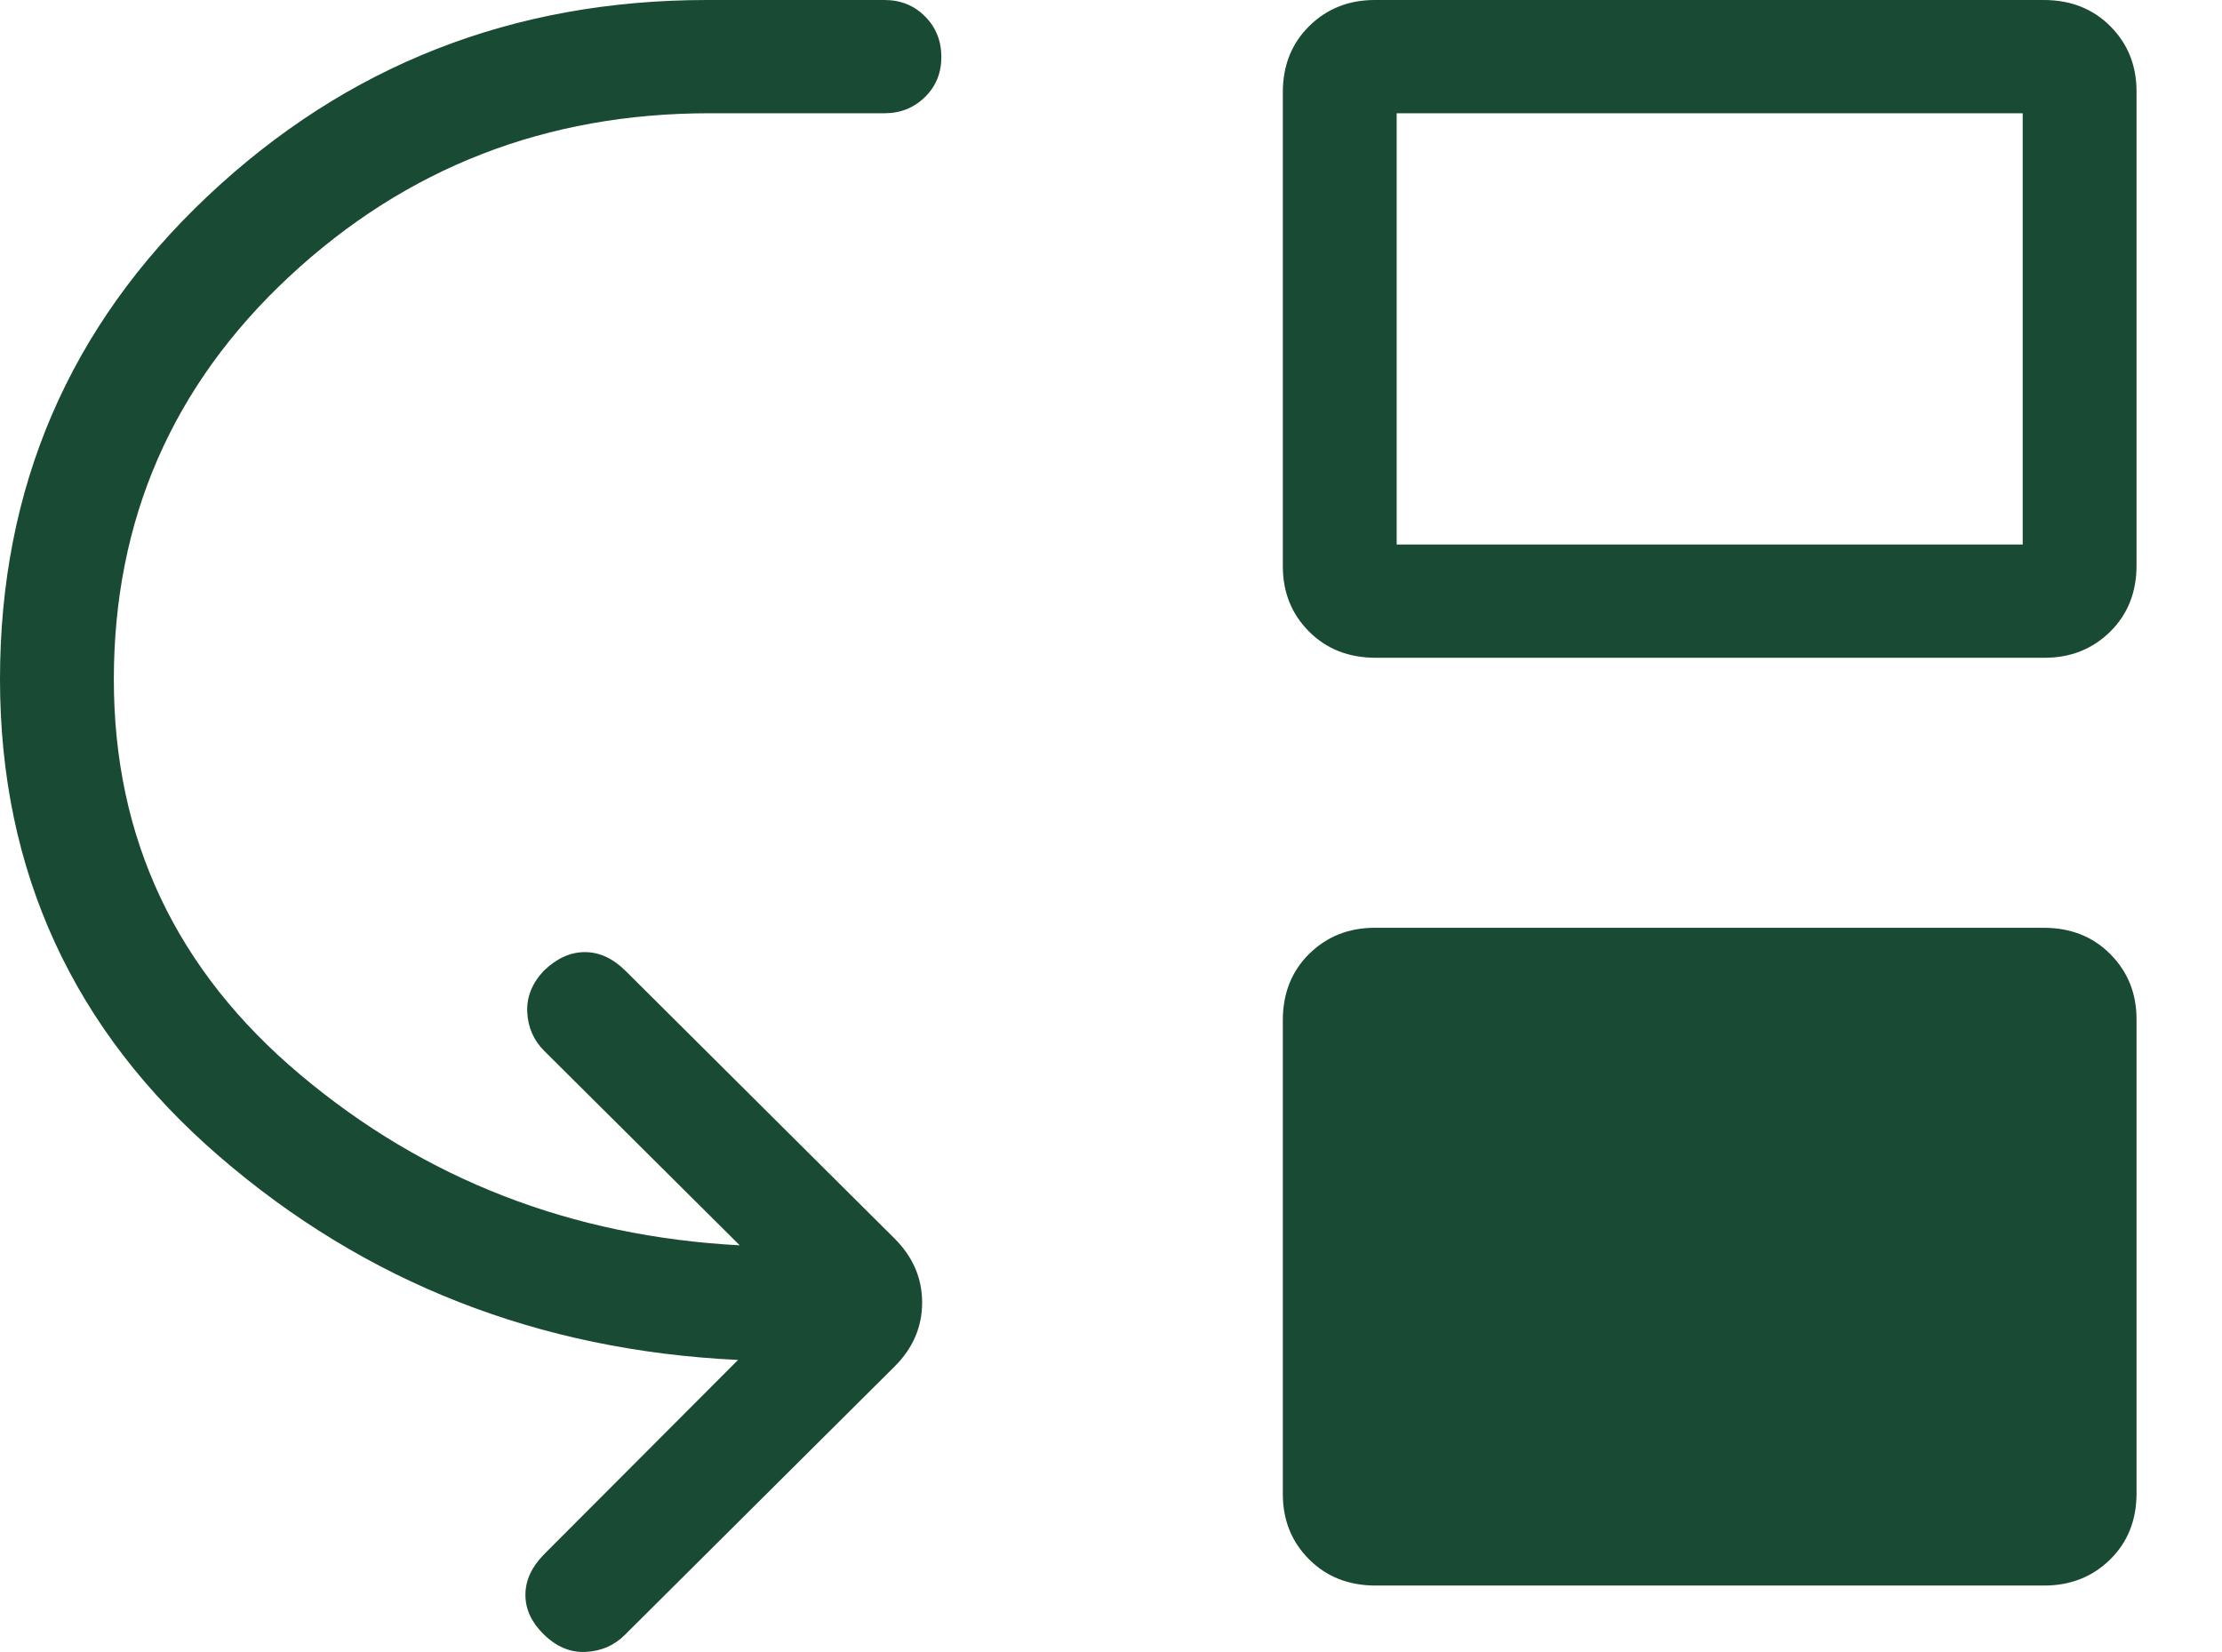 <svg width="78" height="58" viewBox="0 0 78 58" fill="none" xmlns="http://www.w3.org/2000/svg">
    <path d="M3.996 23.858C3.996 29.446 6.181 34.074 10.553 37.743C14.921 41.414 20.06 43.408 25.968 43.723L19.108 36.9C18.735 36.529 18.535 36.075 18.508 35.54C18.482 35.01 18.675 34.525 19.088 34.084C19.541 33.647 20.021 33.428 20.53 33.428C21.039 33.428 21.514 33.647 21.957 34.084L31.398 43.48C32.046 44.125 32.37 44.875 32.37 45.731C32.37 46.587 32.047 47.336 31.402 47.978L21.933 57.401C21.56 57.773 21.102 57.971 20.558 57.998C20.015 58.024 19.518 57.812 19.068 57.362C18.652 56.948 18.444 56.492 18.444 55.994C18.444 55.495 18.657 55.026 19.084 54.586L25.908 47.747C18.9 47.413 12.83 45.031 7.7 40.602C2.569 36.172 0.003 30.591 2.18585e-06 23.858C-0.003 17.124 2.429 11.465 7.296 6.879C12.163 2.293 18.005 0 24.822 0H31.047C31.614 0 32.088 0.191 32.469 0.573C32.85 0.954 33.042 1.427 33.045 1.992C33.047 2.557 32.856 3.029 32.469 3.408C32.083 3.787 31.609 3.976 31.047 3.976H24.901C19.169 3.976 14.252 5.889 10.149 9.714C6.047 13.539 3.996 18.254 3.996 23.858ZM48.292 55.668C47.344 55.668 46.564 55.36 45.951 54.745C45.338 54.13 45.032 53.367 45.032 52.455V35.818C45.032 34.874 45.341 34.098 45.959 33.488C46.58 32.878 47.347 32.574 48.261 32.574H71.74C72.688 32.574 73.468 32.882 74.081 33.5C74.694 34.118 75 34.88 75 35.786V52.427C75 53.371 74.691 54.146 74.073 54.753C73.455 55.36 72.688 55.665 71.771 55.668H48.292ZM48.292 23.094C47.344 23.094 46.564 22.787 45.951 22.172C45.338 21.557 45.032 20.793 45.032 19.881V3.241C45.032 2.3 45.341 1.524 45.959 0.915C46.577 0.305 47.344 0 48.261 0H71.74C72.688 0 73.468 0.307 74.081 0.922C74.694 1.537 75 2.301 75 3.213V19.854C75 20.794 74.691 21.57 74.073 22.18C73.452 22.789 72.685 23.094 71.771 23.094H48.292ZM49.028 19.118H71.004V3.976H49.028V19.118Z" fill="#194A33"/>
</svg>
